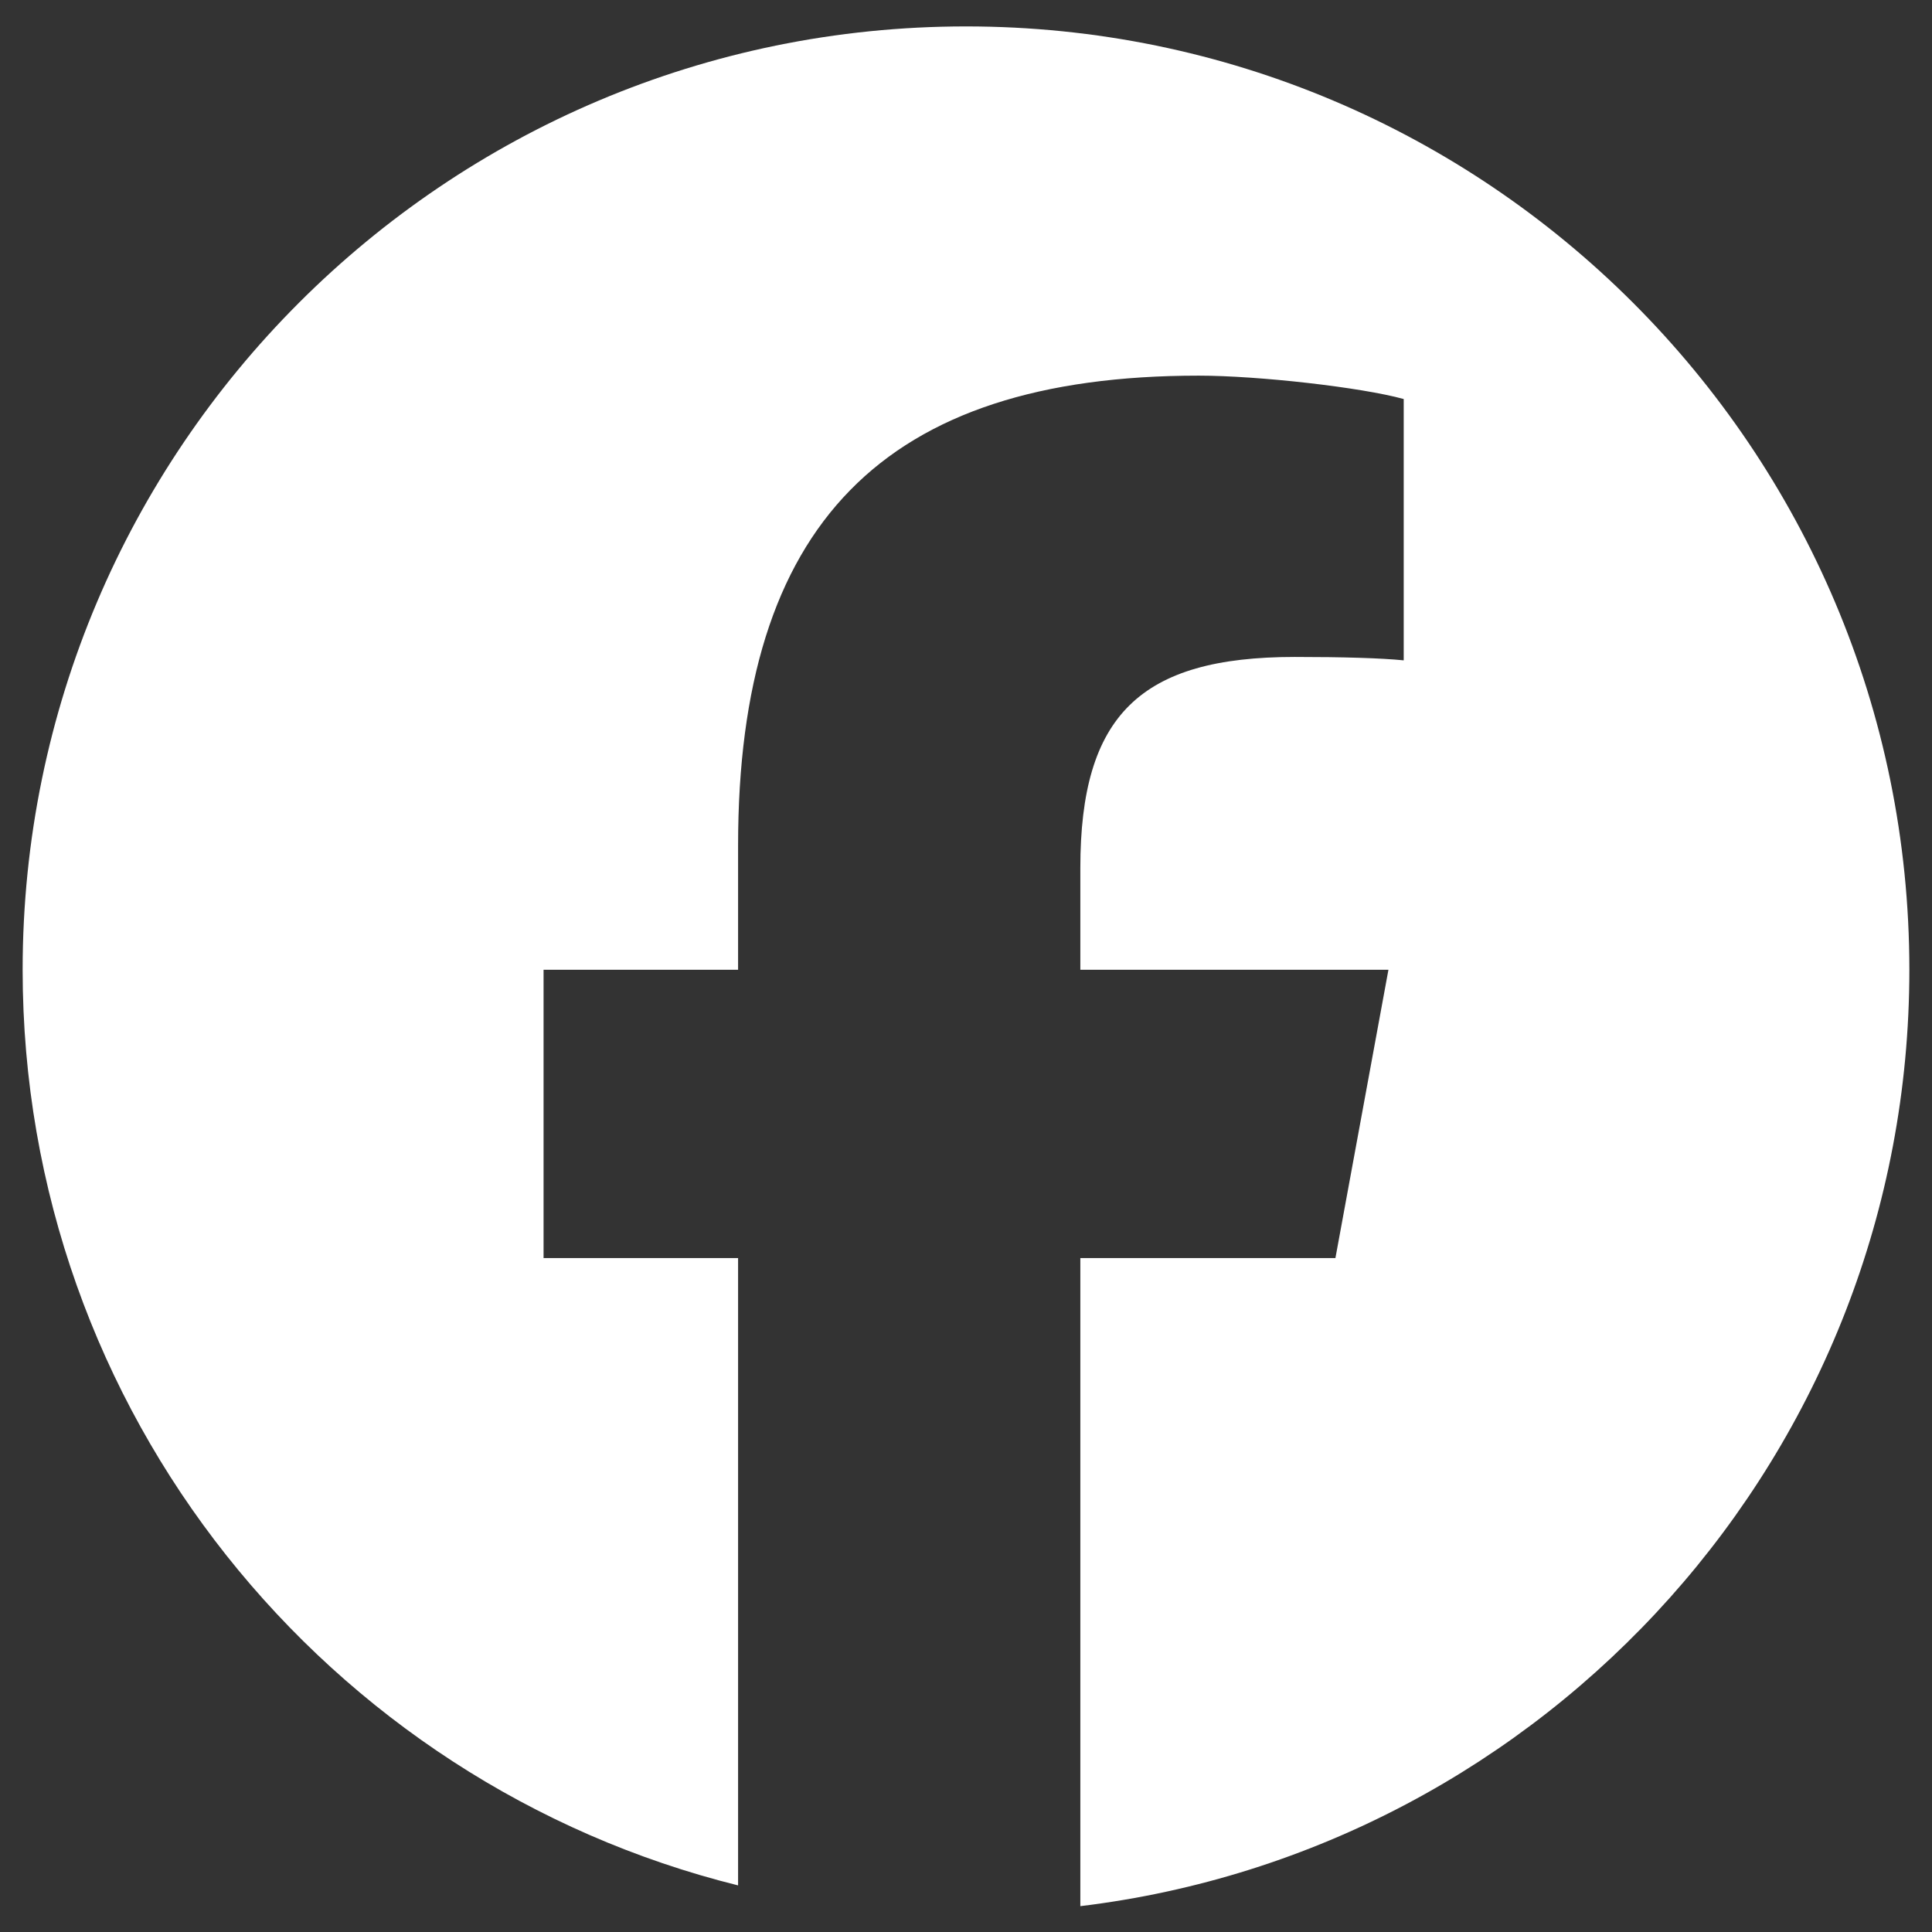 <svg xmlns="http://www.w3.org/2000/svg" fill="#fff" viewBox="0 0 1024 1024">
	<rect x="0" y="0" width="1024" height="1024" fill="#333333" stroke="none"/>
	<path d="m1012 514c0-276.1-223.9-500-500-500-276.1 0-500 223.9-500 500 0 234.5 161.4 431.2 379.2 485.3v-332.5h-103.1v-152.8h103.1v-65.8c0-170.2 77-249.1 244.1-249.1 31.7 0 86.3 6.2 108.7 12.4v138.5c-11.8-1.2-32.3-1.8-57.8-1.8-81.9 0-113.6 31-113.6 111.8v54h163.3l-28.1 152.8h-135.2v343.5c247.5-29.9 439.4-240.7 439.4-496.3z"/>
</svg>